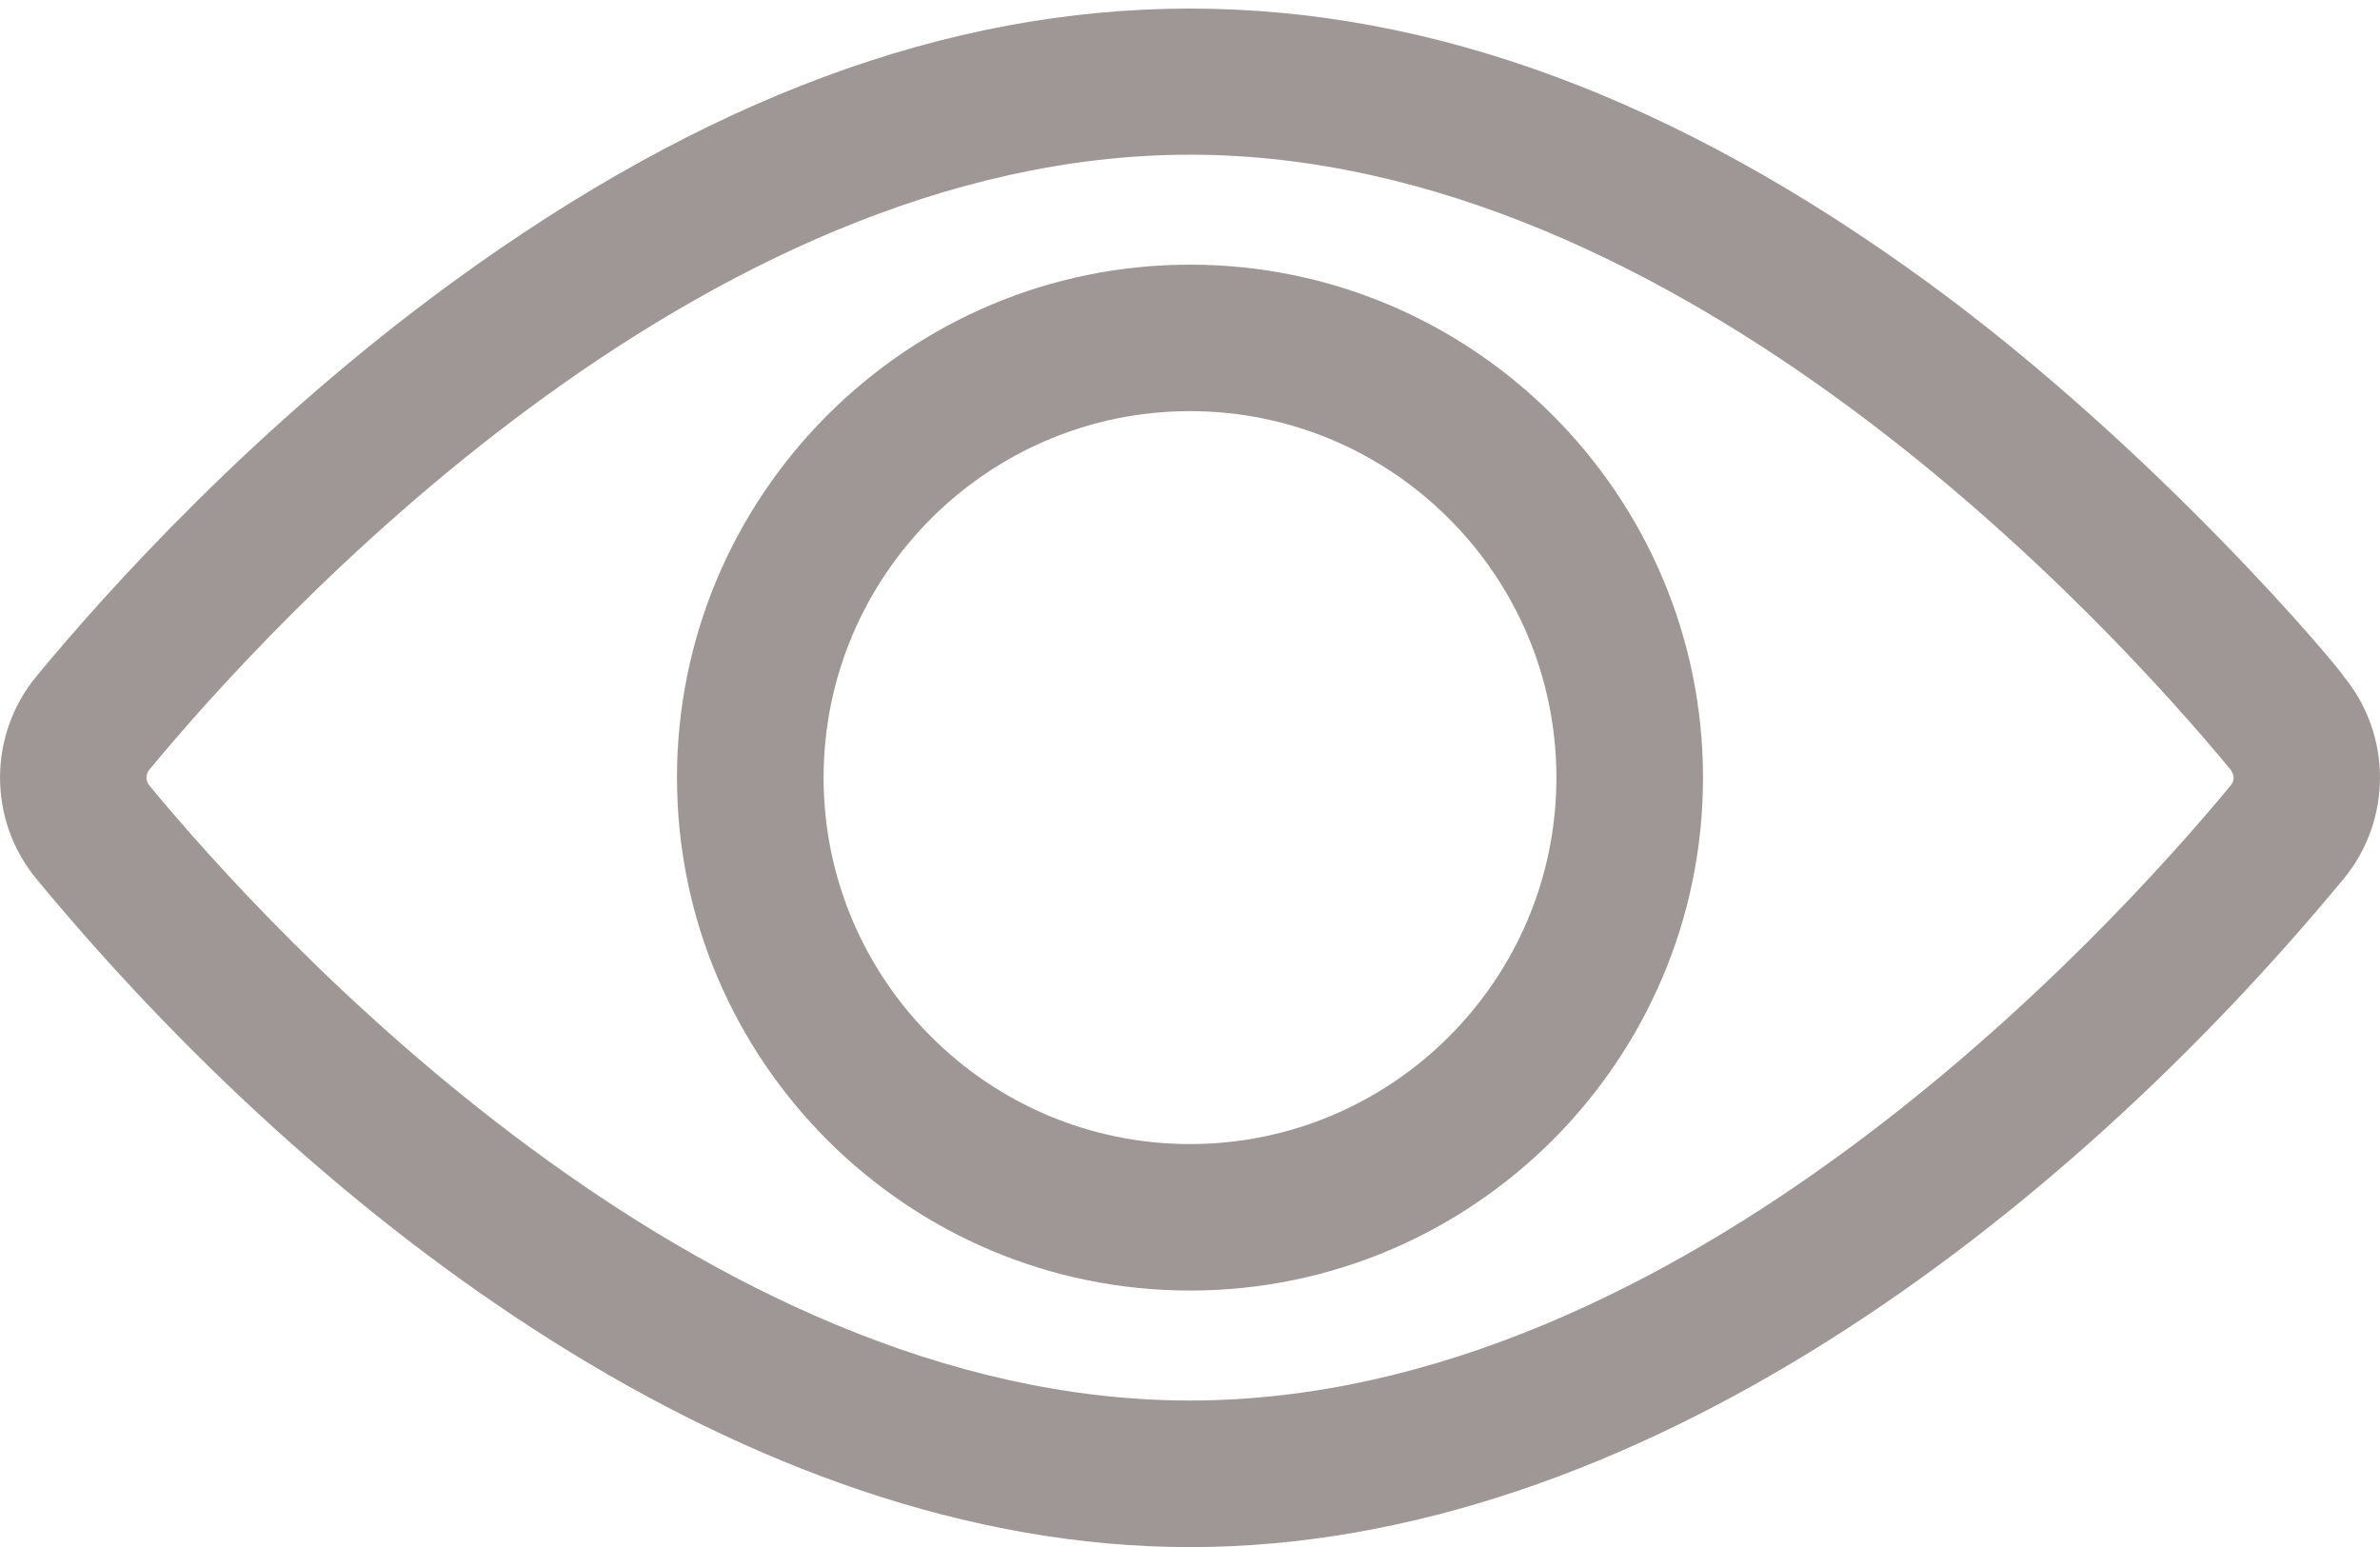 <svg width="20" height="13" viewBox="0 0 20 13" fill="none" xmlns="http://www.w3.org/2000/svg">
<path d="M10 13.001C6.257 13.001 2.672 10.246 0.307 7.387C-0.102 6.893 -0.102 6.176 0.307 5.682C0.901 4.963 2.148 3.576 3.813 2.364C8.007 -0.689 11.985 -0.695 16.187 2.364C18.143 3.788 19.693 5.655 19.693 5.682C20.102 6.176 20.102 6.893 19.693 7.387C17.328 10.246 13.744 13.001 10 13.001ZM10 1.3C5.853 1.3 2.258 5.255 1.256 6.467C1.24 6.486 1.231 6.51 1.231 6.535C1.231 6.559 1.24 6.583 1.256 6.602C2.258 7.814 5.853 11.769 10 11.769C14.147 11.769 17.741 7.814 18.744 6.602C18.803 6.531 18.741 6.467 18.744 6.467C17.741 5.255 14.147 1.3 10 1.3Z" fill="#9F9795"/>
<path d="M10 10.845C7.623 10.845 5.689 8.911 5.689 6.535C5.689 4.158 7.623 2.224 10 2.224C12.377 2.224 14.311 4.158 14.311 6.535C14.311 8.911 12.377 10.845 10 10.845ZM10 3.455C8.302 3.455 6.921 4.837 6.921 6.535C6.921 8.232 8.302 9.614 10 9.614C11.698 9.614 13.079 8.232 13.079 6.535C13.079 4.837 11.698 3.455 10 3.455Z" fill="#9F9795"/>
</svg>
